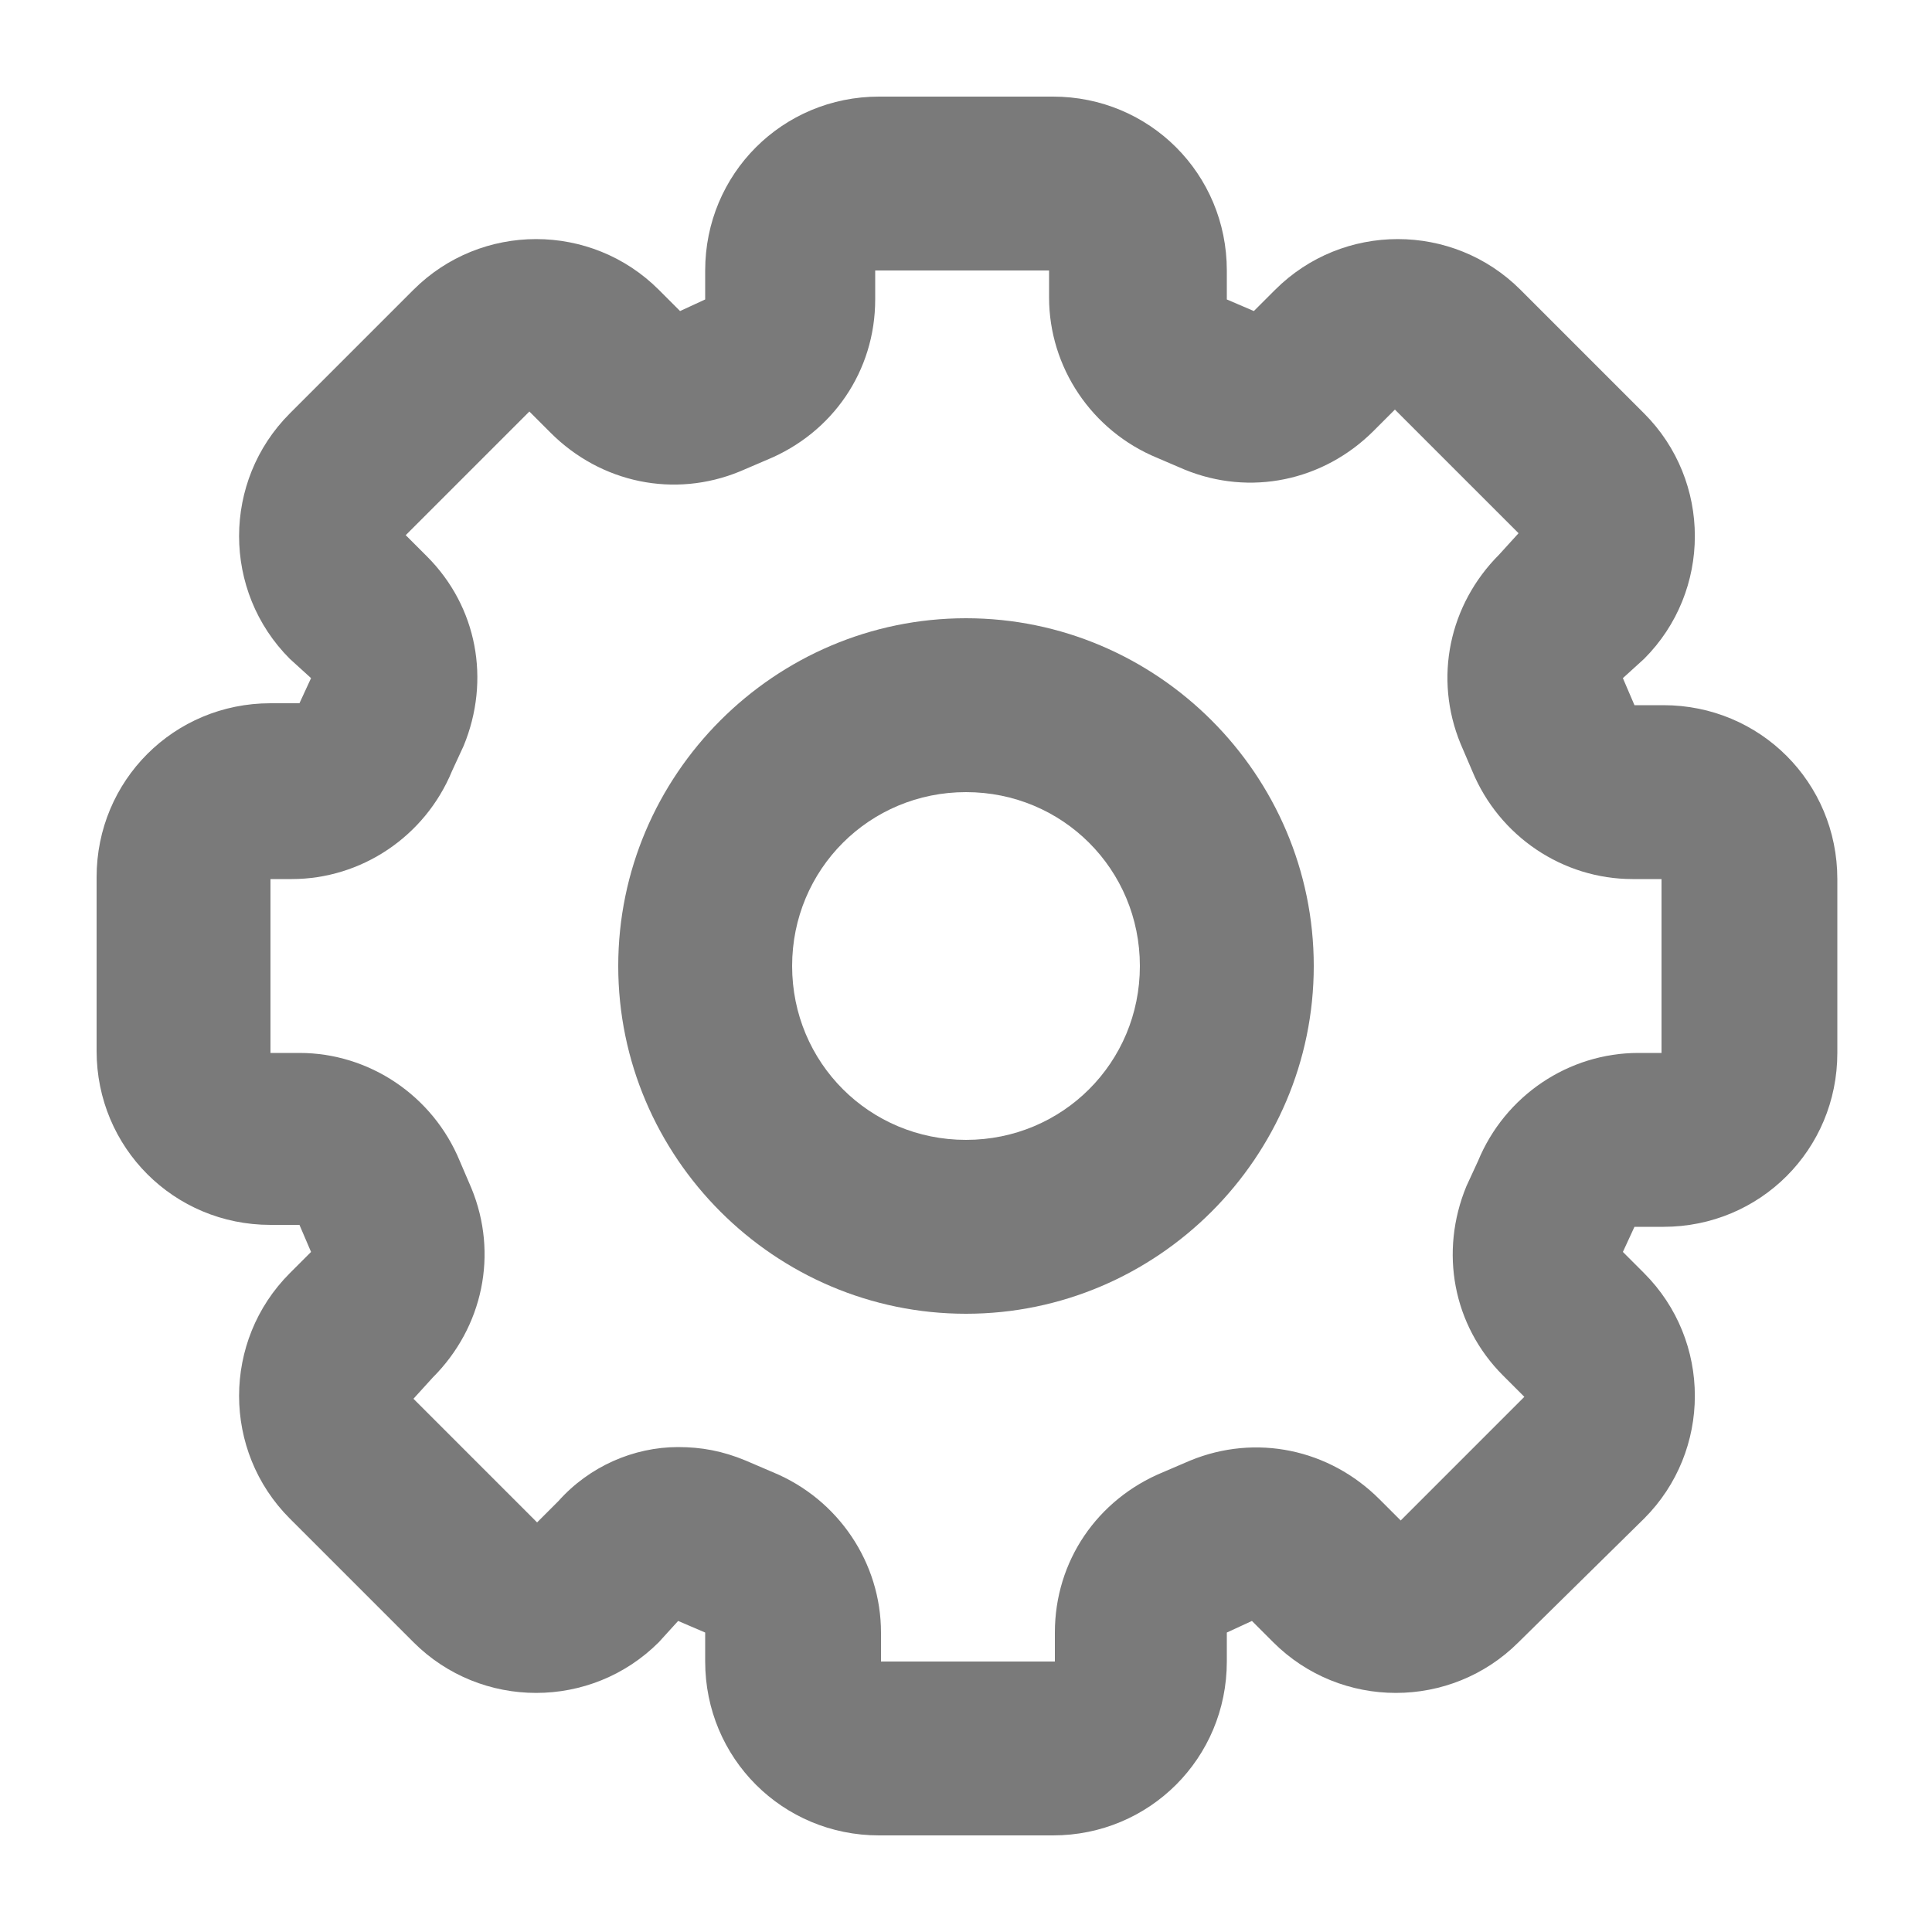<?xml version="1.0" encoding="utf-8"?>
<!-- Generator: Adobe Illustrator 27.0.1, SVG Export Plug-In . SVG Version: 6.00 Build 0)  -->
<svg version="1.1" id="Layer_1" xmlns="http://www.w3.org/2000/svg" xmlns:xlink="http://www.w3.org/1999/xlink" x="0px" y="0px"
	 viewBox="0 0 100 100" style="enable-background:new 0 0 100 100;" xml:space="preserve">
<style type="text/css">
	.st0{fill:#7A7A7A;}
</style>
<g>
	<g>
		<path class="st0" d="M50,68c-9.9,0-18-8.1-18-18c0-9.9,8.1-18,18-18s18,8.1,18,18C68,59.9,59.9,68,50,68z M50,41c-5,0-9,4-9,9
			c0,5,4,9,9,9s9-4,9-9C59,45,55,41,50,41z"/>
	</g>
	<g>
		<path class="st0" d="M54.5,95h-9c-5,0-9-4-9-9v-1.5l-1.4-0.6L34.1,85c-3.5,3.5-9.2,3.5-12.7,0L15,78.6c-3.5-3.5-3.5-9.2,0-12.7
			l1.1-1.1l-0.6-1.4l-1.5,0c-5,0-9-4-9-9v-9c0-5,4-9,9-9h1.5l0.6-1.3L15,34.1c-3.5-3.5-3.5-9.2,0-12.7l6.4-6.4
			c3.5-3.5,9.2-3.5,12.7,0l1.1,1.1l1.3-0.6V14c0-5,4-9,9-9h9c5,0,9,4,9,9v1.5l1.4,0.6l1.1-1.1c3.5-3.5,9.2-3.5,12.7,0l6.4,6.4
			c3.5,3.5,3.5,9.2,0,12.7L84,35.1l0.6,1.4l1.5,0c5,0,9,4,9,9v9c0,5-4,9-9,9h-1.5L84,64.8c0,0,0,0,0,0l1.1,1.1
			c3.5,3.5,3.5,9.2,0,12.7L78.6,85c-3.5,3.5-9.2,3.5-12.7,0l-1.1-1.1l-1.3,0.6V86C63.5,91,59.5,95,54.5,95z M35.1,74.9
			c1.2,0,2.3,0.2,3.5,0.7l1.4,0.6c3.4,1.4,5.6,4.7,5.6,8.3V86h9v-1.5c0-3.7,2.2-6.9,5.6-8.3l1.4-0.6c3.4-1.4,7.2-0.6,9.8,2l1.1,1.1
			l6.4-6.4l-1.1-1.1c-2.6-2.6-3.3-6.4-1.9-9.8l0.6-1.3c1.4-3.4,4.7-5.6,8.3-5.6H86v-9h-1.5c-3.6,0-6.9-2.2-8.3-5.6l-0.6-1.4
			c-1.4-3.4-0.6-7.2,2-9.8l1-1.1l-6.4-6.4l-1.1,1.1c-2.6,2.6-6.4,3.4-9.8,2l-1.4-0.6c-3.4-1.4-5.6-4.7-5.6-8.3V14h-9v1.5
			c0,3.7-2.2,6.9-5.6,8.3l-1.4,0.6c-3.4,1.4-7.2,0.6-9.8-2l-1.1-1.1l-6.4,6.4l1.1,1.1c2.6,2.6,3.3,6.4,1.9,9.8l-0.6,1.3
			c-1.4,3.4-4.7,5.6-8.3,5.6H14v9h1.5c3.6,0,6.9,2.2,8.3,5.6l0.6,1.4c1.4,3.4,0.6,7.2-2,9.8l-1,1.1l6.4,6.4l1.1-1.1
			C30.5,75.9,32.8,74.9,35.1,74.9z"/>
	</g>
</g>
</svg>
